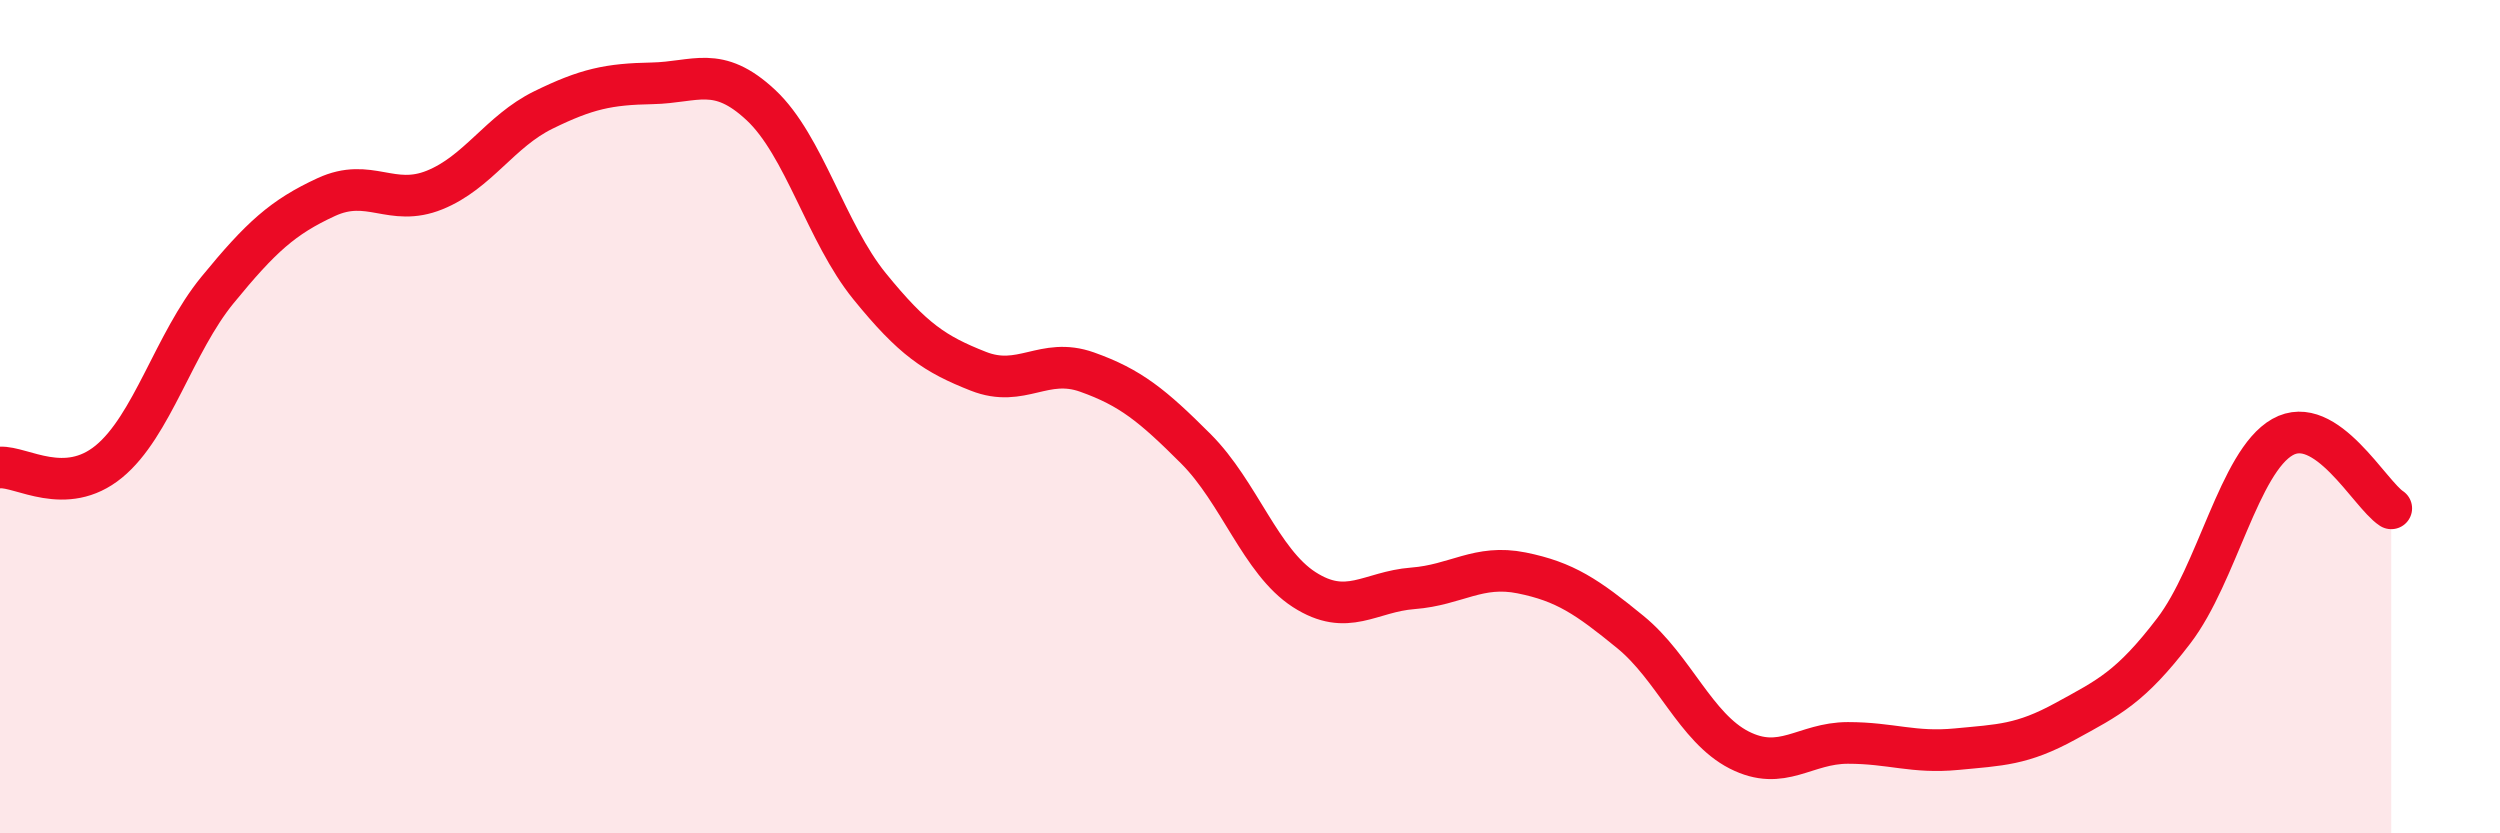 
    <svg width="60" height="20" viewBox="0 0 60 20" xmlns="http://www.w3.org/2000/svg">
      <path
        d="M 0,11.22 C 0.52,11.19 1.57,11.93 2.61,11.08 C 3.65,10.23 4.18,8.23 5.22,6.96 C 6.26,5.69 6.79,5.21 7.83,4.73 C 8.87,4.25 9.39,4.98 10.43,4.56 C 11.47,4.14 12,3.15 13.04,2.64 C 14.08,2.13 14.61,2.02 15.65,2 C 16.69,1.98 17.22,1.55 18.26,2.52 C 19.3,3.49 19.83,5.59 20.87,6.87 C 21.91,8.15 22.44,8.5 23.48,8.91 C 24.52,9.32 25.05,8.56 26.09,8.93 C 27.13,9.3 27.66,9.73 28.7,10.77 C 29.74,11.81 30.26,13.48 31.3,14.15 C 32.34,14.82 32.87,14.2 33.91,14.12 C 34.95,14.04 35.48,13.54 36.52,13.75 C 37.56,13.96 38.09,14.32 39.13,15.17 C 40.17,16.02 40.7,17.47 41.74,18 C 42.78,18.53 43.31,17.83 44.35,17.83 C 45.39,17.83 45.92,18.08 46.96,17.98 C 48,17.88 48.53,17.88 49.57,17.31 C 50.61,16.74 51.13,16.5 52.17,15.14 C 53.21,13.78 53.74,11.08 54.78,10.49 C 55.82,9.9 56.87,11.86 57.39,12.2L57.39 20L0 20Z"
        fill="#EB0A25"
        opacity="0.1"
        stroke-linecap="round"
        stroke-linejoin="round"
      />
      <path
        d="M 0,11.22 C 0.52,11.19 1.57,11.93 2.61,11.08 C 3.65,10.23 4.18,8.23 5.22,6.96 C 6.26,5.69 6.79,5.21 7.83,4.73 C 8.87,4.25 9.39,4.98 10.43,4.56 C 11.47,4.14 12,3.15 13.04,2.64 C 14.08,2.13 14.61,2.02 15.65,2 C 16.69,1.98 17.22,1.55 18.26,2.52 C 19.3,3.49 19.83,5.59 20.87,6.87 C 21.91,8.15 22.44,8.5 23.48,8.91 C 24.52,9.32 25.05,8.56 26.09,8.93 C 27.13,9.3 27.66,9.73 28.7,10.77 C 29.74,11.81 30.26,13.48 31.3,14.15 C 32.34,14.82 32.87,14.2 33.91,14.12 C 34.95,14.04 35.48,13.54 36.52,13.75 C 37.56,13.96 38.09,14.32 39.13,15.17 C 40.17,16.02 40.7,17.47 41.74,18 C 42.78,18.53 43.31,17.83 44.35,17.83 C 45.39,17.83 45.92,18.08 46.96,17.98 C 48,17.88 48.53,17.88 49.57,17.31 C 50.61,16.74 51.13,16.5 52.17,15.14 C 53.21,13.78 53.74,11.08 54.78,10.49 C 55.82,9.9 56.87,11.86 57.39,12.2"
        stroke="#EB0A25"
        stroke-width="1"
        fill="none"
        stroke-linecap="round"
        stroke-linejoin="round"
      />
    </svg>
  